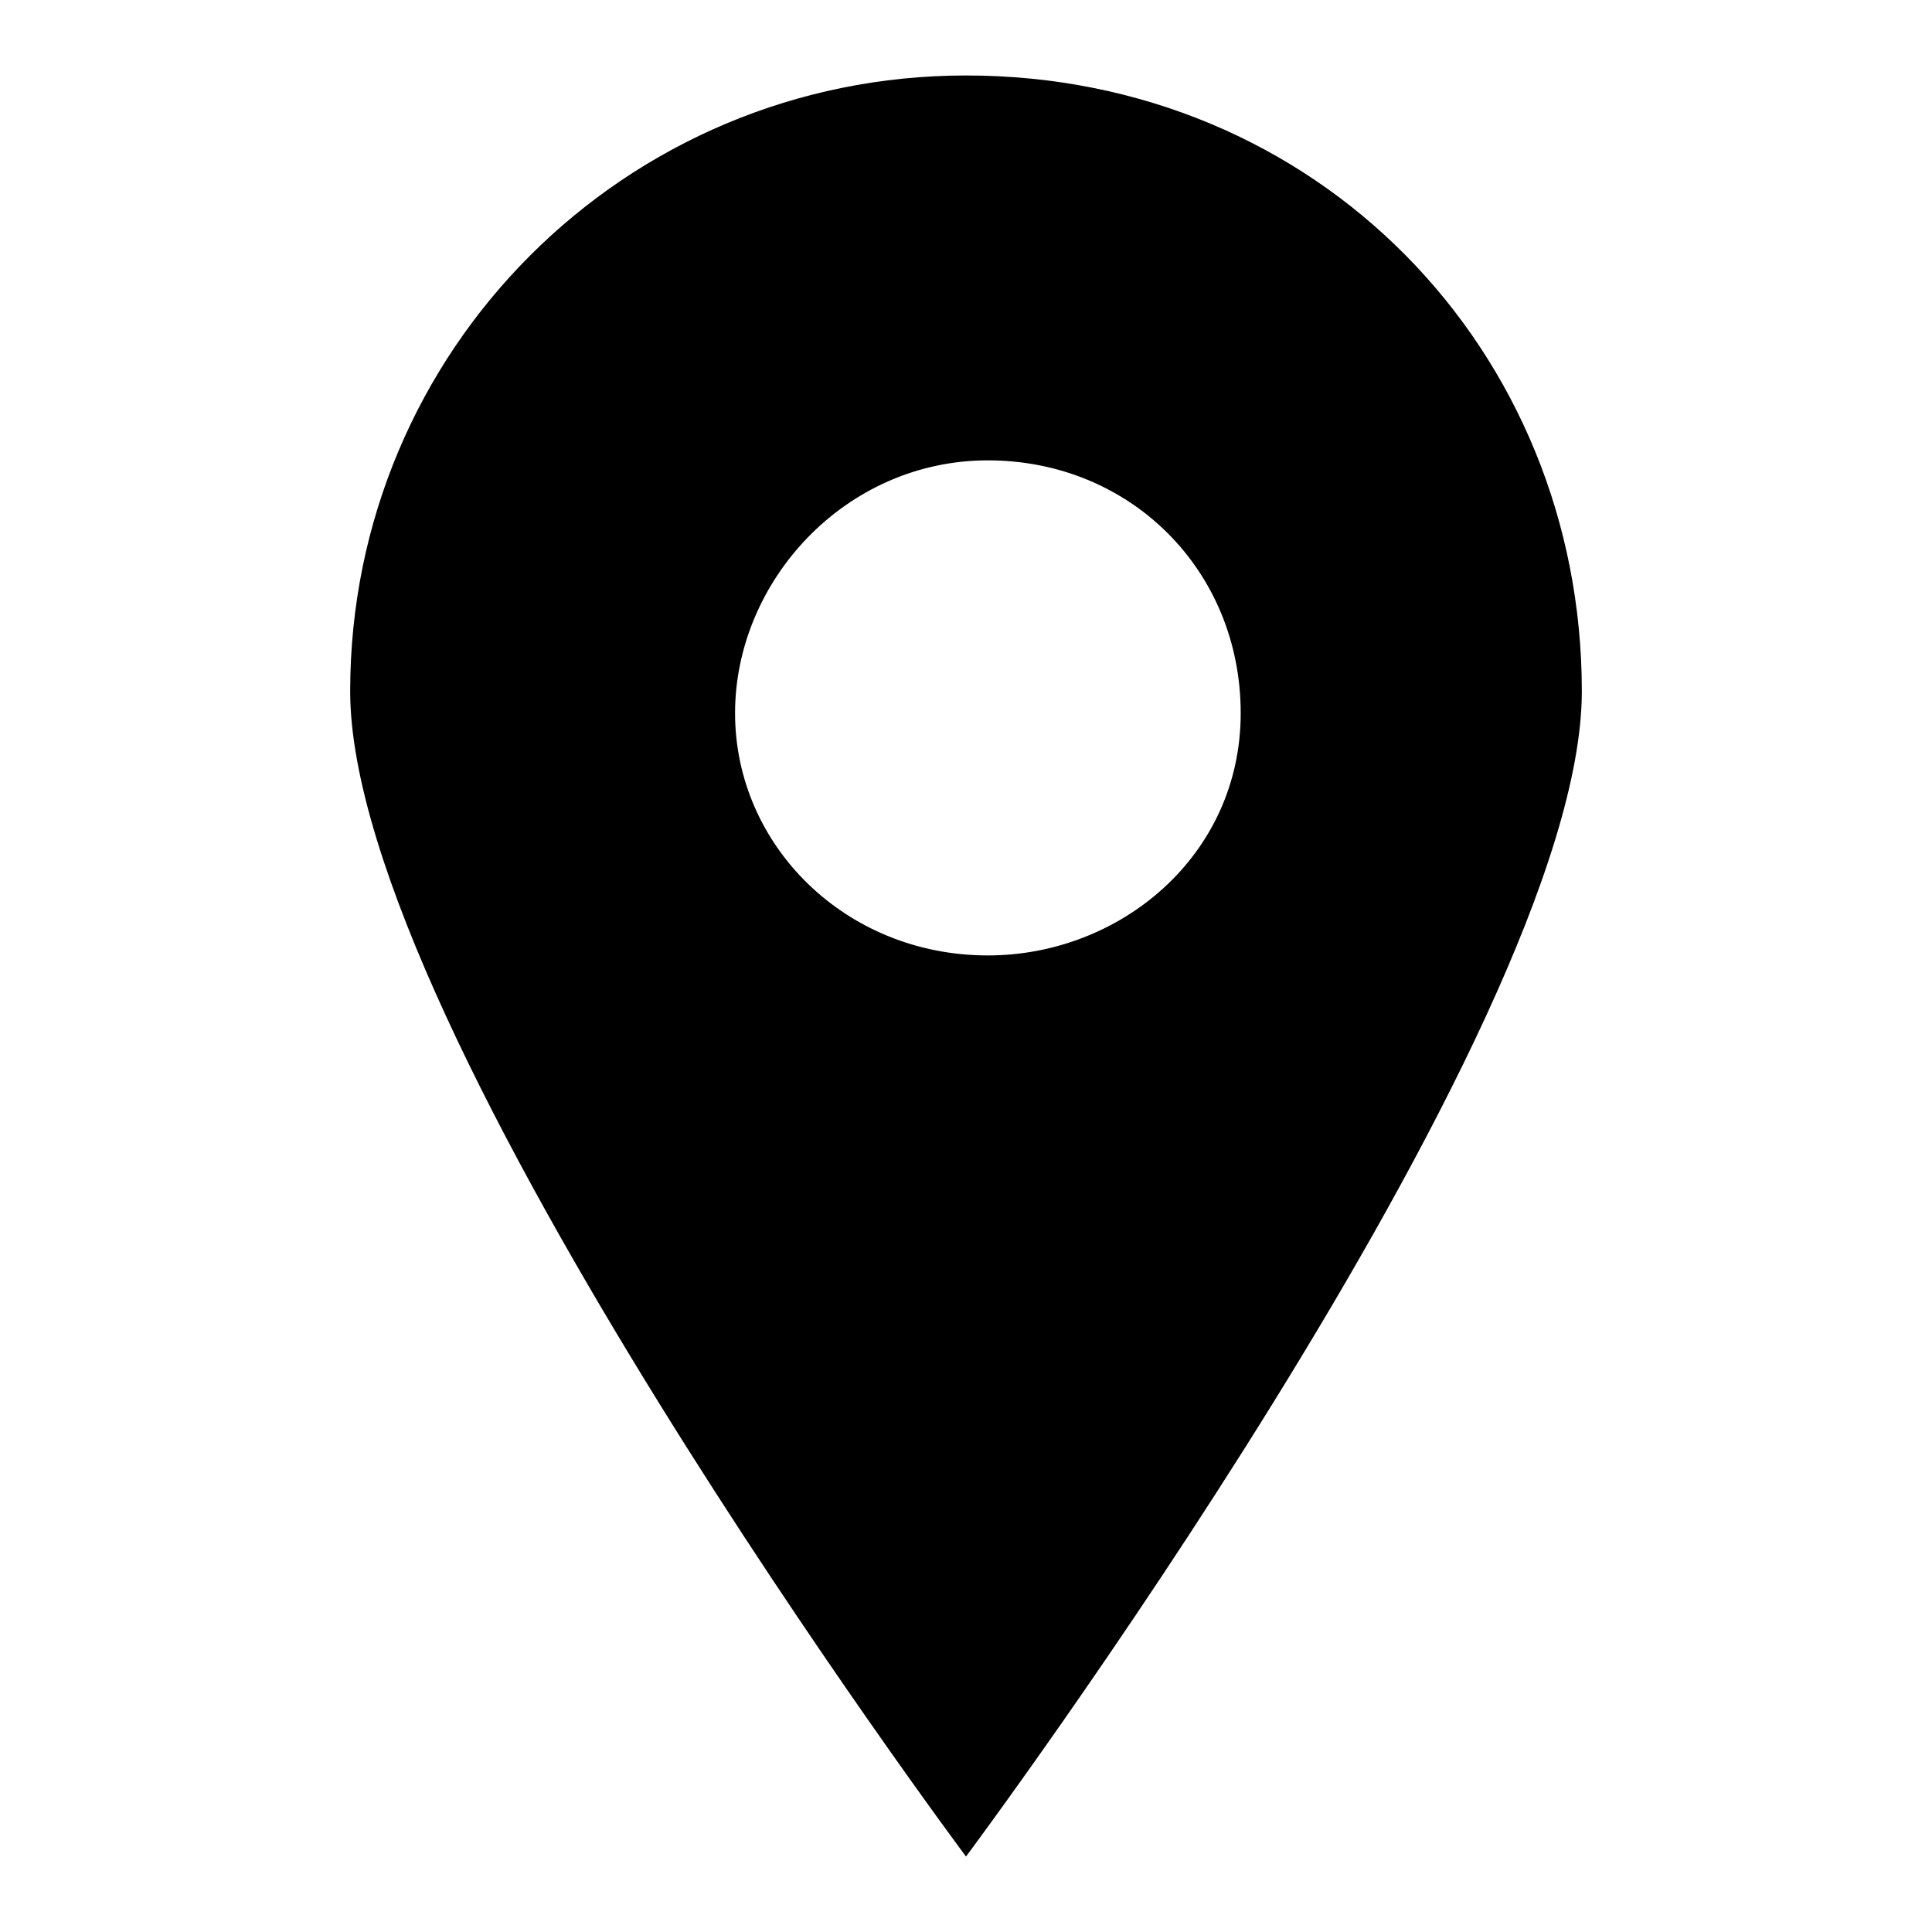<?xml version="1.0" encoding="utf-8"?>
<!-- Svg Vector Icons : http://www.onlinewebfonts.com/icon -->
<!DOCTYPE svg PUBLIC "-//W3C//DTD SVG 1.1//EN" "http://www.w3.org/Graphics/SVG/1.1/DTD/svg11.dtd">
<svg version="1.1" xmlns="http://www.w3.org/2000/svg" xmlns:xlink="http://www.w3.org/1999/xlink" x="0px" y="0px" viewBox="0 0 256 256" enable-background="new 0 0 256 256" xml:space="preserve">
<g><g><path fill="#000000" d="M128,10c-45.2,0-81.6,36.4-81.6,81.6C46.4,136.7,128,246,128,246s81.6-109.3,81.6-154.4C209.6,46.4,174.6,10,128,10z M130.9,126.6c-18.9,0-33.5-14.6-33.5-32.1S112,61,130.9,61c18.9,0,33.5,14.6,33.5,33.5S148.4,126.6,130.9,126.6z"/></g></g>
</svg>